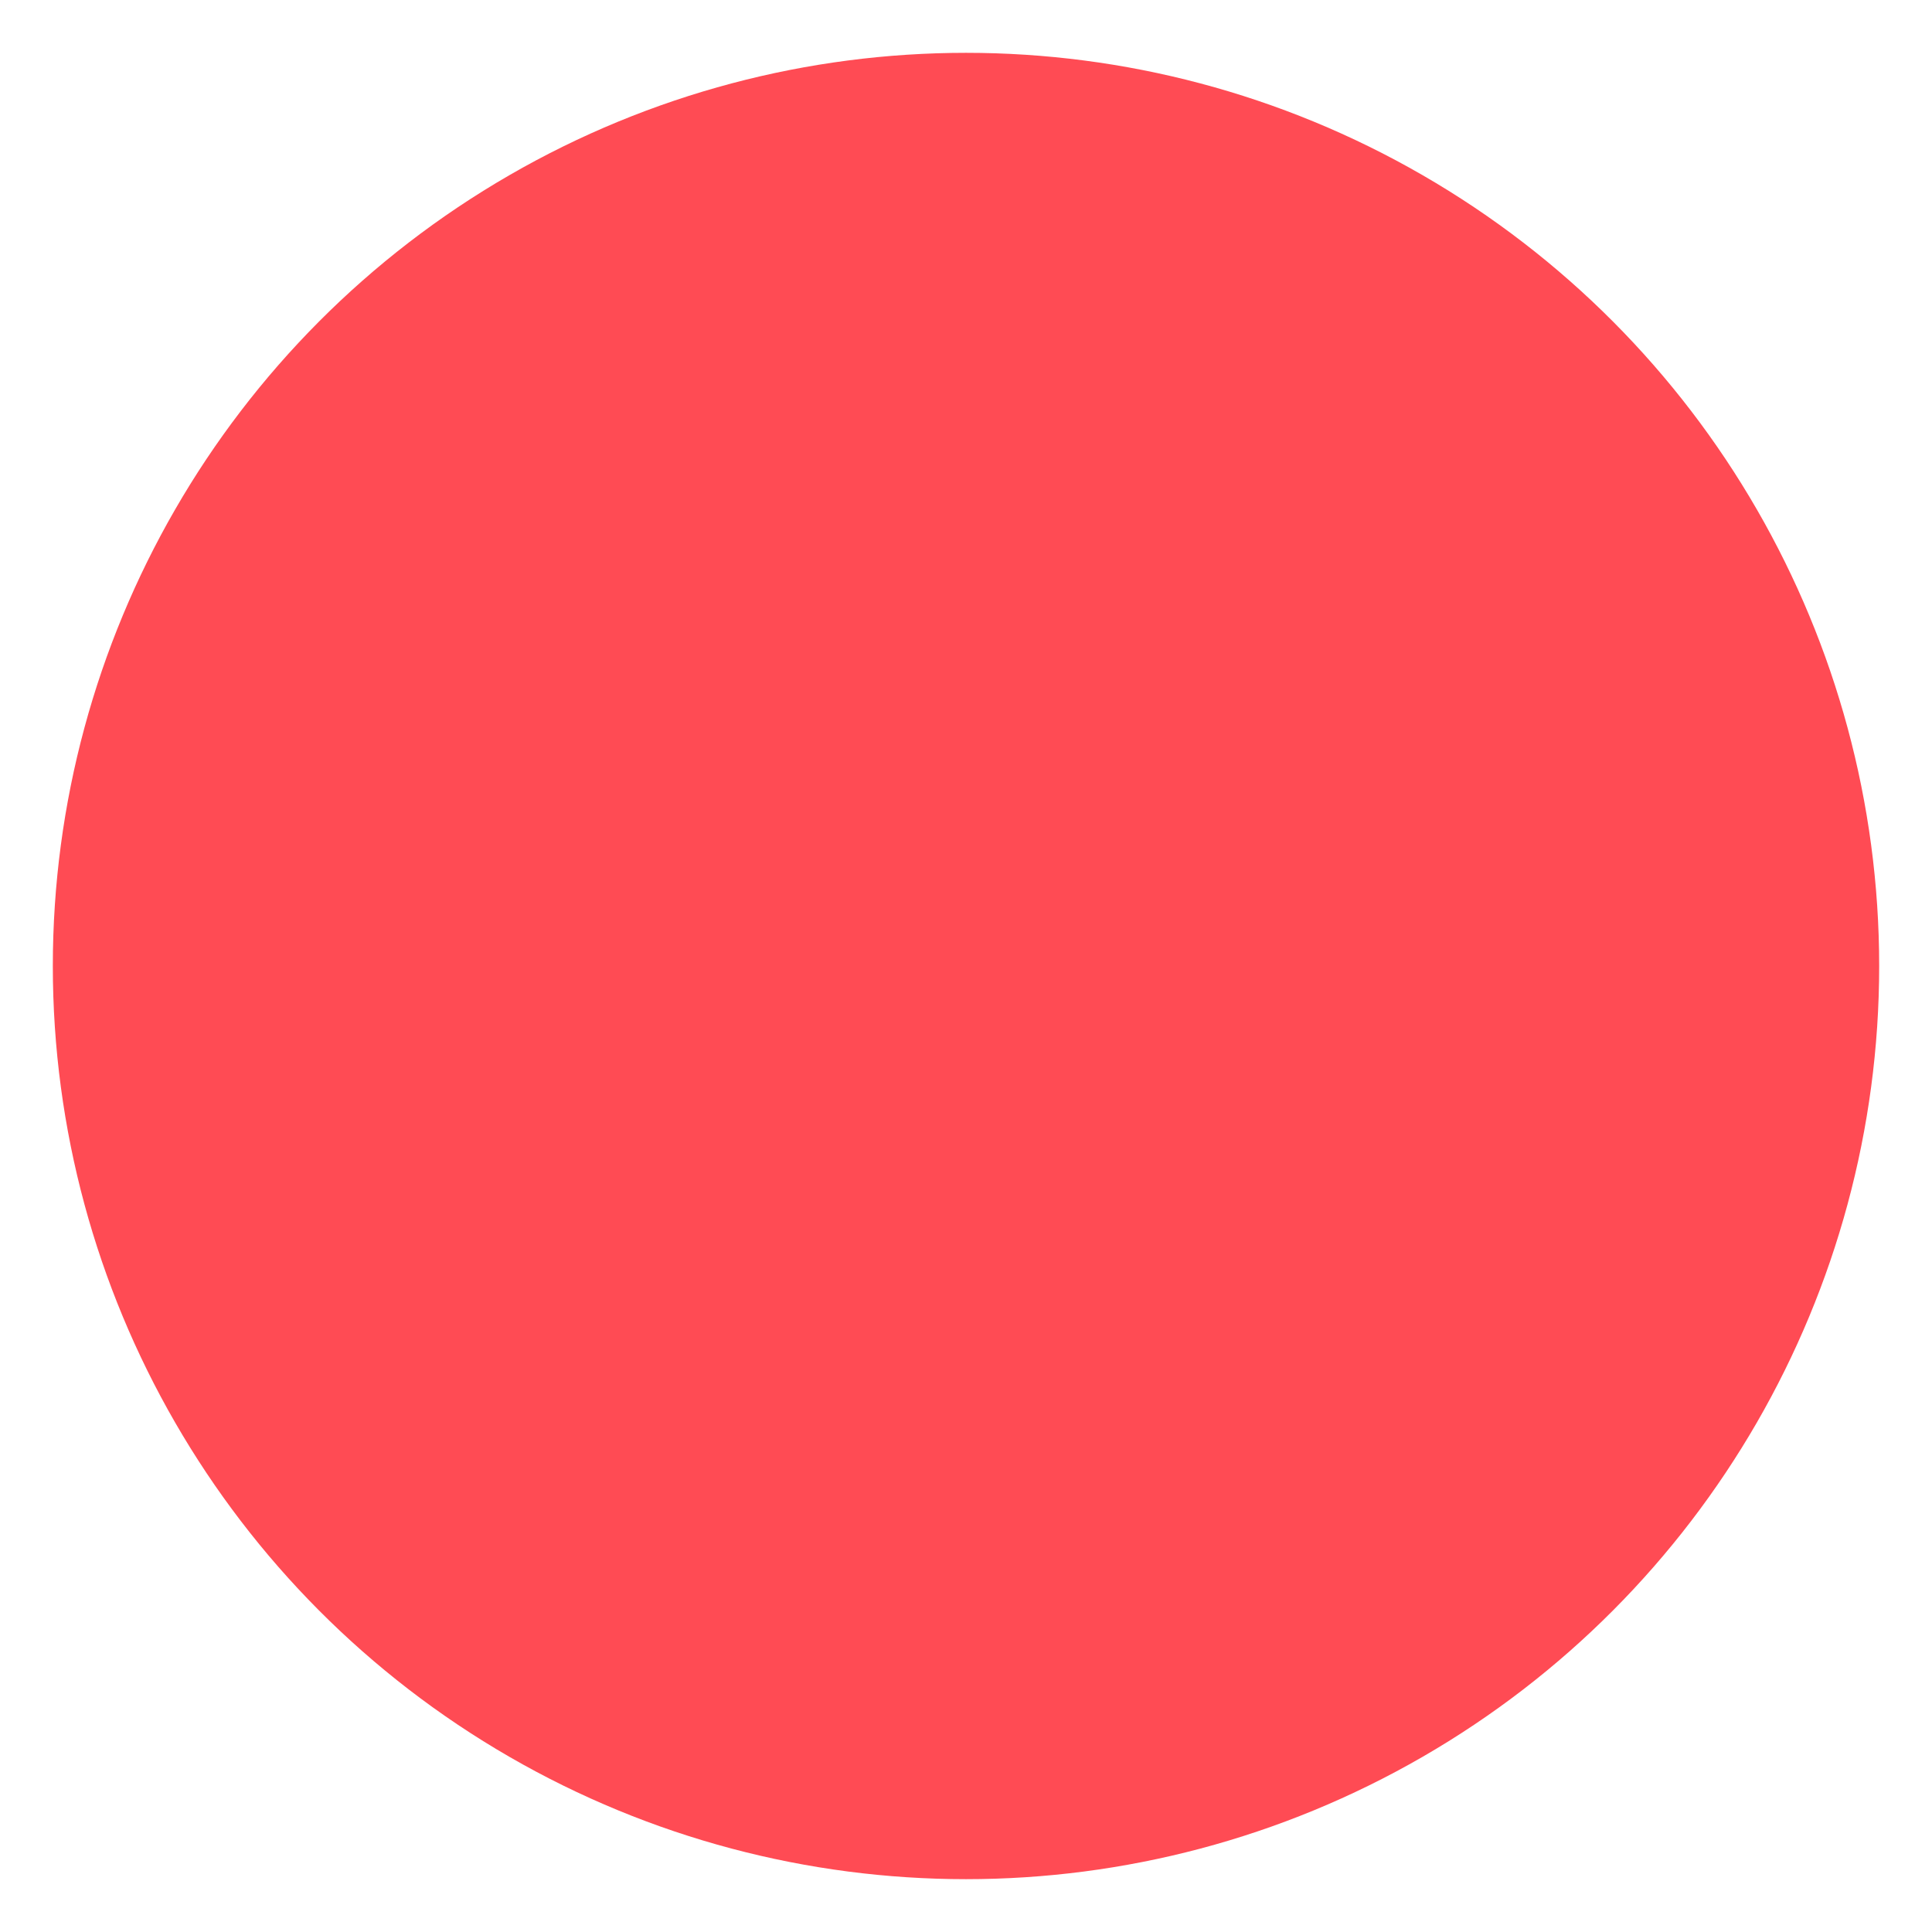 <?xml version="1.0" encoding="UTF-8" standalone="no"?>
<svg
   xmlns:dc="http://purl.org/dc/elements/1.1/"
   xmlns:cc="http://creativecommons.org/ns#"
   xmlns:rdf="http://www.w3.org/1999/02/22-rdf-syntax-ns#"
   xmlns:svg="http://www.w3.org/2000/svg"
   xmlns="http://www.w3.org/2000/svg"
   xmlns:sodipodi="http://sodipodi.sourceforge.net/DTD/sodipodi-0.dtd"
   xmlns:inkscape="http://www.inkscape.org/namespaces/inkscape"
   viewBox="0 0 140 140"
   version="1.1"
   id="svg10"
   sodipodi:docname="default_dot.svg"
   width="140"
   height="140"
   inkscape:version="0.92.4 (5da689c313, 2019-01-14)">
  <sodipodi:namedview
     pagecolor="#ffffff"
     bordercolor="#666666"
     borderopacity="1"
     objecttolerance="10"
     gridtolerance="10"
     guidetolerance="10"
     inkscape:pageopacity="0"
     inkscape:pageshadow="2"
     inkscape:window-width="1057"
     inkscape:window-height="731"
     id="namedview12"
     showgrid="false"
     inkscape:zoom="1.4136745"
     inkscape:cx="-52.397467"
     inkscape:cy="106.10947"
     inkscape:window-x="561"
     inkscape:window-y="209"
     inkscape:window-maximized="0"
     inkscape:current-layer="Lager_2" />
  <defs
     id="defs4">
    <style
       id="style2">.cls-1{fill:#29abe2;}</style>
  </defs>
  <g
     id="Lager_2"
     data-name="Lager 2"
     transform="translate(-20,-96.132)">
    <ellipse
       style="fill:#ff4b54;fill-opacity:1;stroke:none;stroke-width:7.656;stroke-miterlimit:4;stroke-dasharray:none;stroke-opacity:0.939"
       id="path4518"
       cx="90"
       cy="166.132"
       rx="66.172"
       ry="66.172" />
  </g>
</svg>
